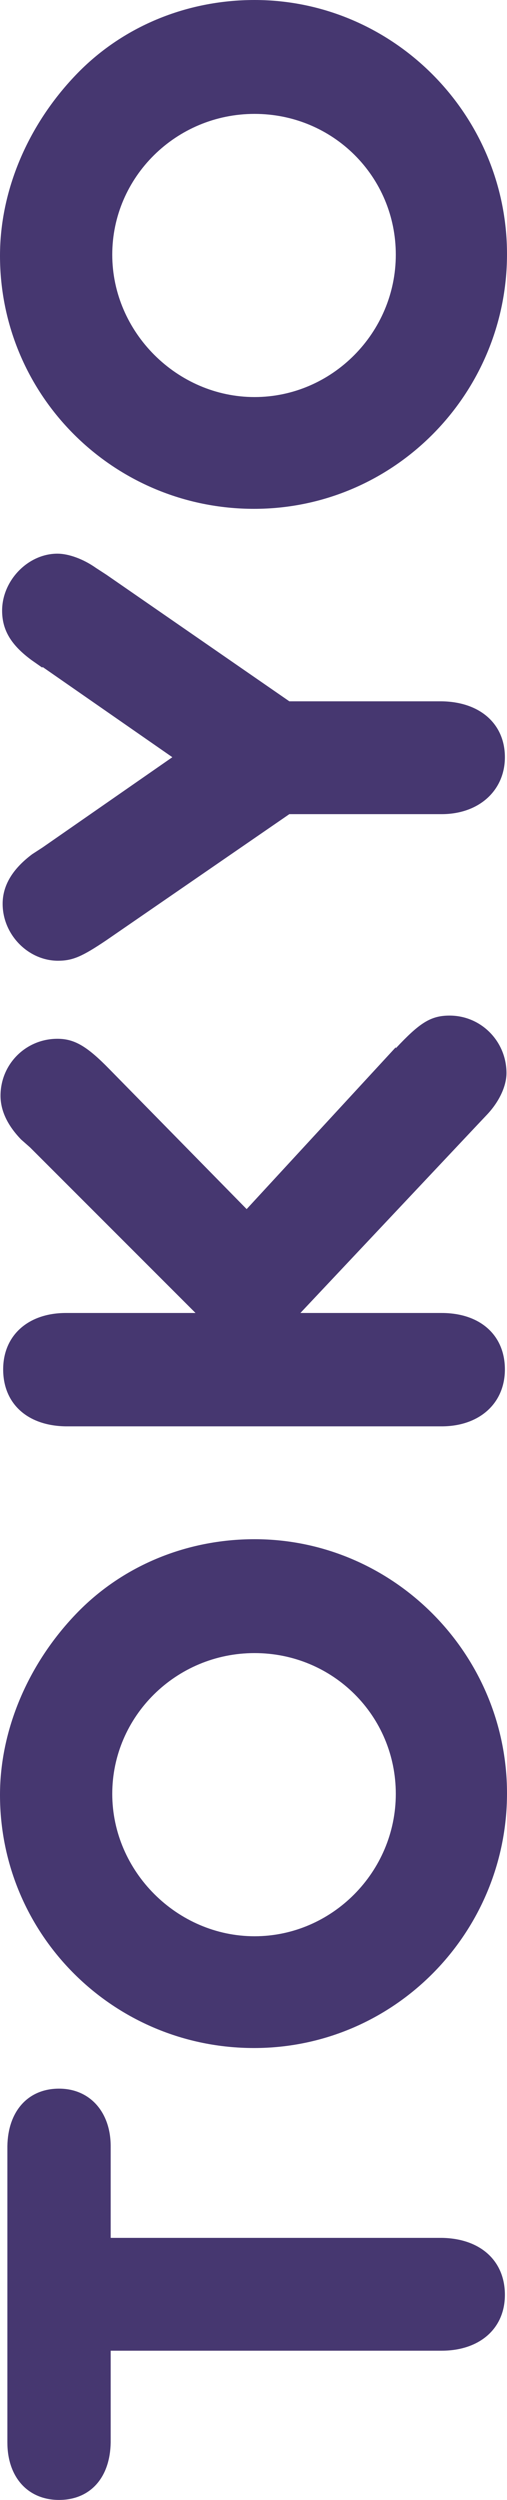 <?xml version="1.0" encoding="UTF-8"?>
<svg id="_イヤー_2" data-name="レイヤー 2" xmlns="http://www.w3.org/2000/svg" viewBox="0 0 9.62 47.41">
  <g id="justsize">
    <g id="pc-cast-to-faq">
      <g id="text-tokyo-side">
        <g>
          <path d="M8.14,42.44h.24c.73,.01,1.2,.43,1.2,1.08s-.49,1.06-1.2,1.06H2.1v1.74c-.01,.67-.39,1.09-.98,1.09s-.98-.43-.98-1.09v-5.62c.01-.66,.39-1.09,.98-1.09s.98,.45,.98,1.09v1.74h6.04Z" style="fill: #463770;"/>
          <path d="M1.44,30.61c.87-.91,2.09-1.42,3.39-1.42,2.63,0,4.79,2.17,4.79,4.82s-2.14,4.83-4.8,4.83-4.82-2.14-4.82-4.8c0-1.23,.53-2.48,1.44-3.43Zm3.39,6.11c1.47,0,2.68-1.22,2.68-2.7s-1.19-2.67-2.68-2.67-2.7,1.2-2.7,2.67,1.23,2.7,2.7,2.7Z" style="fill: #463770;"/>
          <path d="M7.51,19.88c.45-.48,.66-.62,1.02-.62,.6,0,1.08,.49,1.08,1.09,0,.25-.14,.55-.38,.8l-.17,.18-3.36,3.57h2.68c.73,0,1.2,.42,1.2,1.07s-.49,1.08-1.2,1.08H1.25c-.73-.01-1.19-.43-1.19-1.08s.48-1.07,1.19-1.07H3.71l-3.14-3.14-.17-.15c-.27-.28-.39-.56-.39-.83,0-.6,.48-1.08,1.08-1.08,.32,0,.56,.14,.98,.57l2.61,2.66,2.83-3.07Z" style="fill: #463770;"/>
          <path d="M.8,12.66l-.2-.14c-.38-.28-.56-.56-.56-.94,0-.57,.49-1.08,1.05-1.08,.21,0,.49,.1,.73,.27l.2,.13,3.47,2.4h2.89c.73,.01,1.2,.43,1.2,1.06s-.49,1.08-1.2,1.08h-2.89l-3.47,2.39c-.46,.31-.64,.39-.92,.39-.56,0-1.05-.49-1.05-1.08,0-.36,.2-.67,.56-.94l.2-.13,2.46-1.71-2.46-1.71Z" style="fill: #463770;"/>
          <path d="M1.44,1.42c.87-.91,2.09-1.42,3.39-1.42,2.63,0,4.79,2.17,4.79,4.82s-2.14,4.83-4.8,4.83S0,7.51,0,4.85C0,3.61,.53,2.37,1.44,1.42Zm3.39,6.11c1.47,0,2.68-1.22,2.68-2.7s-1.19-2.67-2.68-2.67-2.7,1.2-2.7,2.67,1.23,2.7,2.7,2.7Z" style="fill: #463770;"/>
        </g>
      </g>
    </g>
  </g>
</svg>